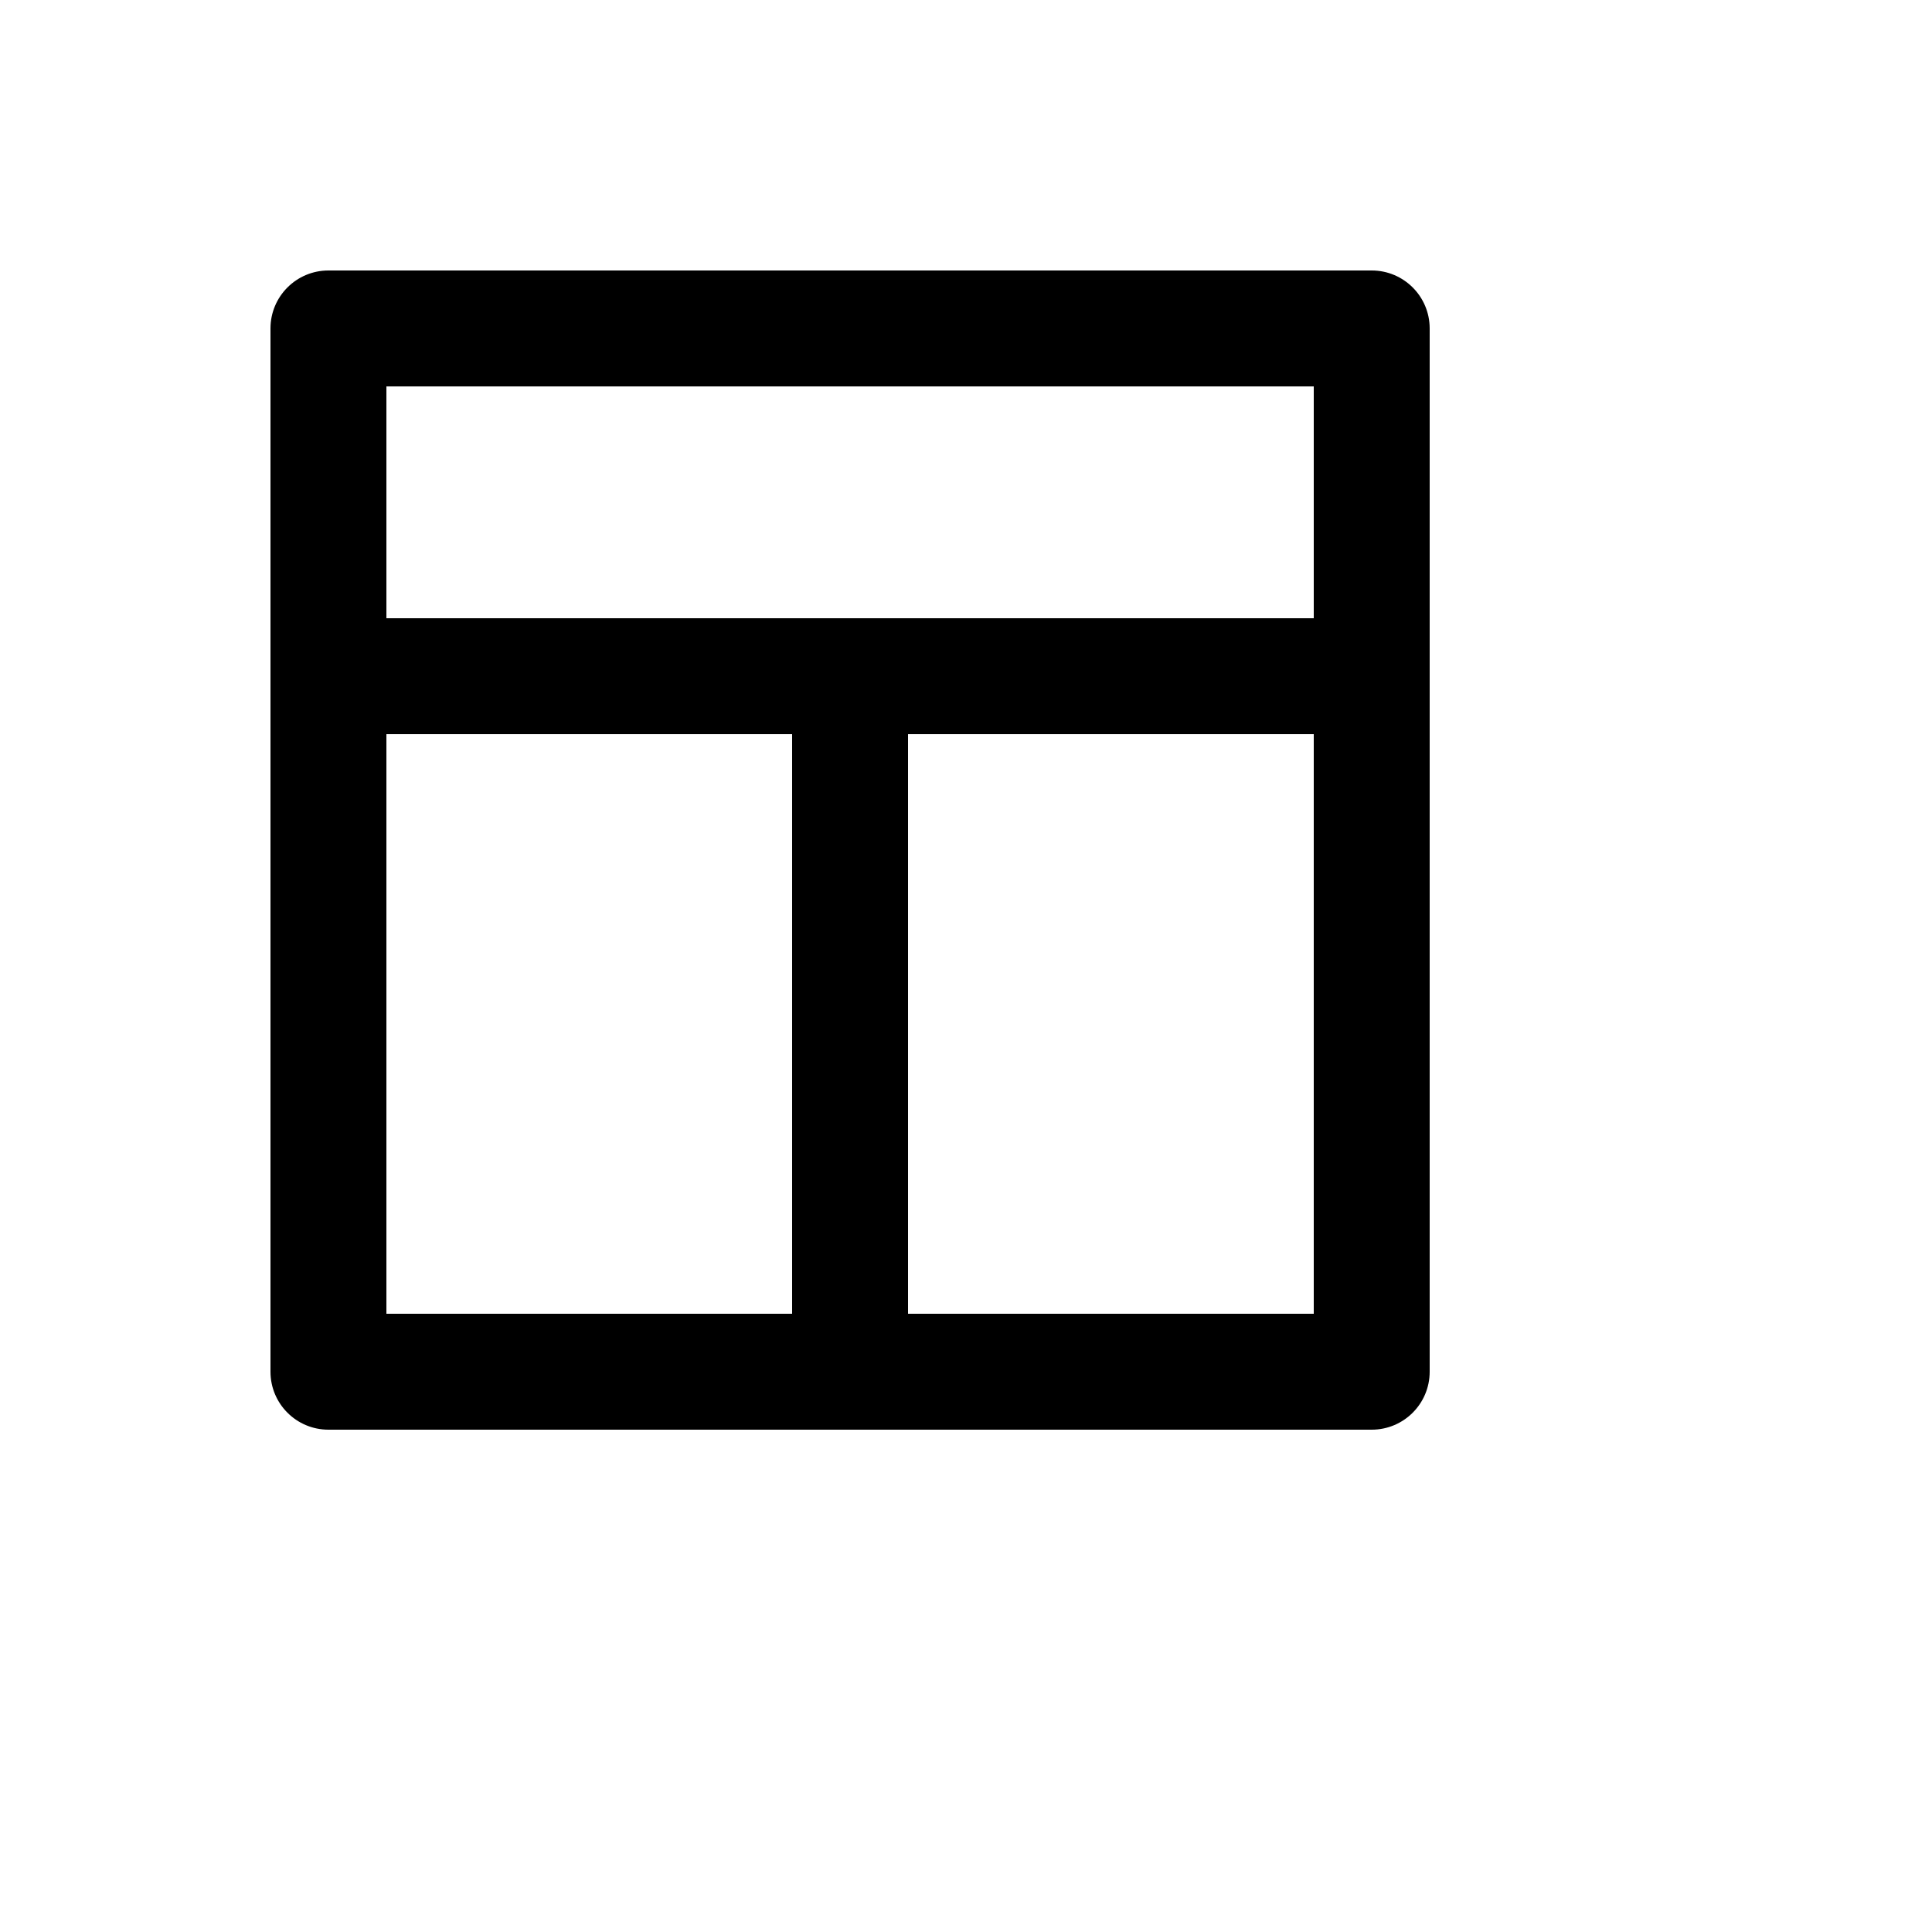 <svg xmlns="http://www.w3.org/2000/svg" version="1.1" xmlns:xlink="http://www.w3.org/1999/xlink" width="100%" height="100%" id="svgWorkerArea" viewBox="-25 -25 625 625" xmlns:idraw="https://idraw.muisca.co" style="background: white;"><defs id="defsdoc"><pattern id="patternBool" x="0" y="0" width="10" height="10" patternUnits="userSpaceOnUse" patternTransform="rotate(35)"><circle cx="5" cy="5" r="4" style="stroke: none;fill: #ff000070;"></circle></pattern></defs><g id="fileImp-317734795" class="cosito"><path id="pathImp-604748077" class="grouped" d="M418.75 62.5C418.75 62.5 81.25 62.5 81.25 62.5 70.894 62.5 62.5 70.894 62.5 81.25 62.5 81.25 62.5 418.75 62.5 418.75 62.5 429.106 70.894 437.5 81.25 437.5 81.25 437.5 418.75 437.5 418.75 437.5 429.106 437.5 437.5 429.106 437.5 418.75 437.5 418.75 437.5 81.25 437.5 81.25 437.5 70.894 429.106 62.5 418.75 62.5 418.75 62.5 418.75 62.5 418.75 62.5M231.25 400C231.25 400 100 400 100 400 100 400 100 212.5 100 212.5 100 212.5 231.25 212.5 231.25 212.5 231.25 212.5 231.25 400 231.25 400M400 400C400 400 268.75 400 268.75 400 268.75 400 268.75 212.5 268.75 212.5 268.75 212.5 400 212.5 400 212.5 400 212.5 400 400 400 400M400 175C400 175 100 175 100 175 100 175 100 100 100 100 100 100 400 100 400 100 400 100 400 175 400 175"></path></g></svg>
